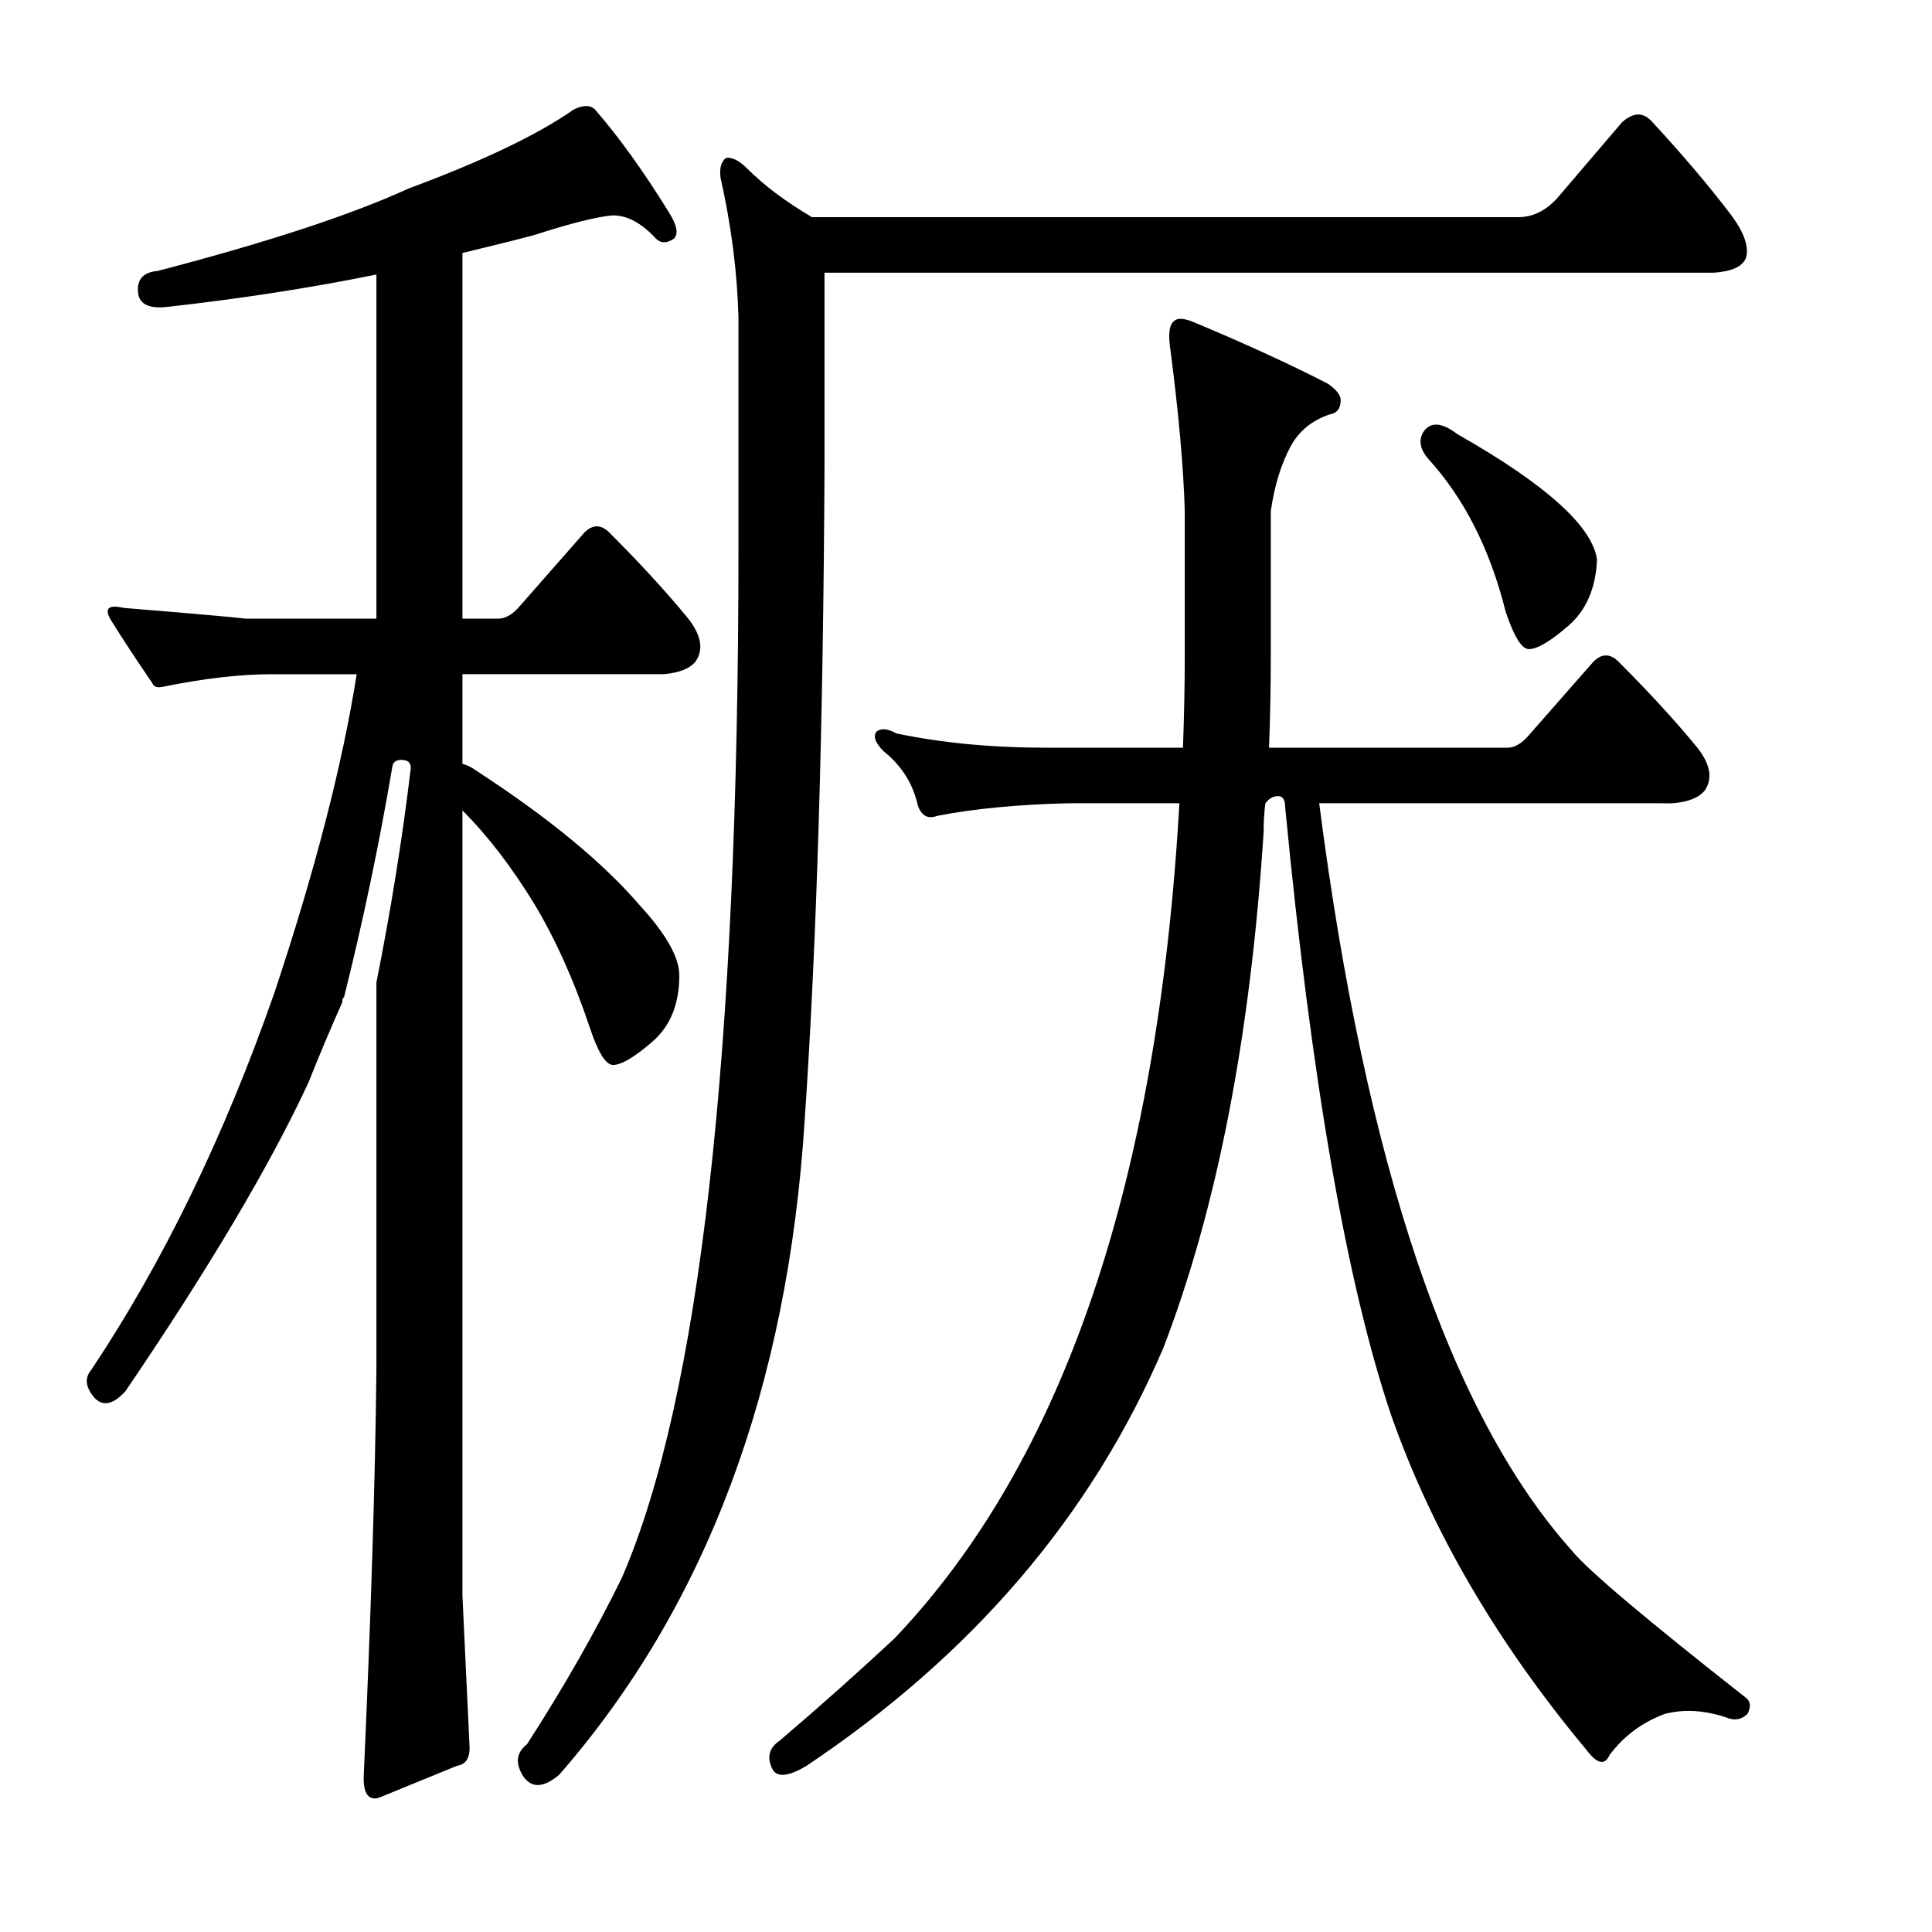 <?xml version="1.0" encoding="utf-8"?>
<!-- Generator: Adobe Illustrator 16.0.0, SVG Export Plug-In . SVG Version: 6.00 Build 0)  -->
<!DOCTYPE svg PUBLIC "-//W3C//DTD SVG 1.1//EN" "http://www.w3.org/Graphics/SVG/1.1/DTD/svg11.dtd">
<svg version="1.1" id="图层_1" xmlns="http://www.w3.org/2000/svg" xmlns:xlink="http://www.w3.org/1999/xlink" x="0px" y="0px"
	 width="1000px" height="1000px" viewBox="0 0 1000 1000" enable-background="new 0 0 1000 1000" xml:space="preserve">
<path d="M239.355,825.828c0,0,1.232,26.281,3.711,78.857c0,5.566-2.174,8.654-6.494,9.277l-40.82,16.699
	c-5.566,1.232-8.045-3.102-7.422-12.988c3.711-82.264,5.871-151.525,6.494-207.813V508.543
	c7.422-37.109,13.293-73.595,17.627-109.473c0.609-3.087-0.319-4.943-2.783-5.566c-3.711-0.609-5.885,0.319-6.494,2.783
	c-6.813,40.211-15.163,80.104-25.049,119.678c-0.623,0.624-0.928,1.247-0.928,1.855v0.928
	c-5.566,12.379-11.452,26.295-17.627,41.748c-19.801,42.676-51.344,95.875-94.629,159.57c-6.19,6.813-11.452,8.045-15.771,3.711
	c-4.958-5.566-5.566-10.509-1.855-14.844c37.109-55.664,68.652-120.605,94.629-194.824c21.019-63.086,35.254-118.126,42.676-165.137
	h-43.604c-16.699,0-35.573,2.174-56.592,6.494c-3.102,0.624-4.958,0-5.566-1.855c-8.045-11.742-15.163-22.57-21.338-32.471
	c-3.711-6.175-1.551-8.35,6.494-6.494c37.718,3.102,58.752,4.958,63.086,5.566h67.725V142.088
	c-33.398,6.813-69.276,12.379-107.617,16.699c-9.901,1.247-15.163-1.232-15.771-7.422c-0.623-6.799,2.783-10.51,10.205-11.133
	c56.896-14.844,100.195-29.064,129.883-42.676c38.342-14.221,66.797-27.832,85.352-40.82c4.943-2.464,8.654-2.464,11.133,0
	c12.365,14.235,25.049,31.862,38.037,52.881c4.32,6.813,5.248,11.452,2.783,13.916c-3.711,2.479-6.813,2.479-9.277,0
	c-7.422-8.031-14.844-12.061-22.266-12.061c-8.045,0.623-21.657,4.03-40.82,10.205c-9.277,2.479-21.657,5.566-37.109,9.277v189.258
	h18.555c3.711,0,7.422-2.16,11.133-6.494l33.398-38.037c4.32-4.32,8.654-4.32,12.988,0c16.076,16.09,29.688,30.934,40.82,44.531
	c6.799,8.668,8.031,16.09,3.711,22.266c-3.102,3.711-8.668,5.885-16.699,6.494H239.355v46.387c2.464,0.624,4.943,1.855,7.422,3.711
	c37.109,24.121,65.246,47.314,84.424,69.58c13.597,14.844,20.41,26.904,20.41,36.182c0,14.844-4.639,26.295-13.916,34.326
	c-9.277,8.045-16.09,12.061-20.41,12.061c-3.711,0-7.741-6.494-12.061-19.482c-8.045-24.121-17.627-45.459-28.76-64.014
	c-11.756-19.164-24.121-35.254-37.109-48.242v290.381C239.355,787.182,239.355,825.828,239.355,825.828z M426.758,242.283
	c-0.623,133.594-4.03,245.85-10.205,336.768c-8.668,139.16-51.025,252.344-127.1,339.551c-8.045,6.798-14.235,7.103-18.555,0.928
	c-4.334-6.813-3.711-12.379,1.855-16.699c19.164-29.688,35.558-58.447,49.17-86.279c40.197-92.773,60.303-270.275,60.303-532.52
	V164.354c-0.623-23.498-3.711-47.619-9.277-72.363c-0.623-4.943,0.304-8.35,2.783-10.205c3.088-0.609,6.799,1.247,11.133,5.566
	c8.654,8.668,19.787,17.018,33.398,25.049h365.527c8.031,0,15.148-3.711,21.338-11.133L839.6,63.23
	c5.566-4.943,10.51-5.248,14.844-0.928c16.076,17.322,29.992,33.717,41.748,49.17c6.799,9.277,9.277,16.699,7.422,22.266
	c-1.855,4.334-7.422,6.813-16.699,7.422H426.758V242.283z M661.475,412.059c-2.479,0-4.639,1.247-6.494,3.711
	c-0.623,4.334-0.928,9.277-0.928,14.844c-6.813,105.762-24.121,194.824-51.953,267.188
	c-37.109,86.598-98.659,158.643-184.619,216.162c-9.277,5.566-15.163,6.175-17.627,1.855c-3.102-6.19-1.855-11.133,3.711-14.844
	c21.019-17.946,40.82-35.573,59.375-52.881c87.207-91.527,136.377-235.645,147.51-432.324h-57.52
	c-25.977,0.624-48.561,2.783-67.725,6.494c-4.958,1.855-8.35,0-10.205-5.566c-2.479-11.133-8.35-20.41-17.627-27.832
	c-4.334-4.32-5.566-7.726-3.711-10.205c2.464-1.855,5.871-1.537,10.205,0.928c23.498,4.958,49.474,7.422,77.93,7.422h70.508
	c0.609-16.699,0.928-32.775,0.928-48.242v-74.219c-0.623-22.266-3.102-50.098-7.422-83.496c-1.247-8.031-0.623-12.988,1.855-14.844
	c1.855-1.855,5.566-1.537,11.133,0.928c26.585,11.133,49.474,21.657,68.652,31.543c4.32,3.102,6.494,5.885,6.494,8.35
	c0,4.334-1.855,6.813-5.566,7.422c-9.277,3.102-16.09,8.668-20.41,16.699c-4.958,9.277-8.35,20.41-10.205,33.398v74.219
	c0,16.699-0.319,32.79-0.928,48.242h123.389c3.711,0,7.422-2.16,11.133-6.494l33.398-38.037c4.32-4.32,8.654-4.32,12.988,0
	c16.076,16.09,29.688,30.934,40.82,44.531c6.799,8.668,8.031,16.09,3.711,22.266c-3.102,3.711-8.668,5.885-16.699,6.494H682.813
	c24.121,187.402,67.725,316.357,130.811,386.865c8.031,9.901,38.037,35.254,89.99,76.074c2.464,1.855,2.783,4.639,0.928,8.35
	c-3.102,3.087-6.813,3.711-11.133,1.855c-11.133-3.711-21.657-4.334-31.543-1.855c-11.756,4.32-21.338,11.437-28.76,21.338
	c-2.479,5.566-6.494,4.639-12.061-2.783c-46.387-55.664-80.104-113.488-101.123-173.486
	c-22.889-68.029-41.139-172.863-54.736-314.502C665.186,413.914,663.939,412.059,661.475,412.059z M736.621,223.729
	c3.711-5.566,9.582-5.248,17.627,0.928c45.763,25.977,69.885,47.633,72.363,64.941c-0.623,14.844-5.566,26.295-14.844,34.326
	c-9.277,8.045-16.09,12.061-20.41,12.061c-3.711,0-7.741-6.494-12.061-19.482c-8.045-32.152-21.338-58.447-39.893-78.857
	C735.07,232.701,734.142,228.063,736.621,223.729z"/>
</svg>
